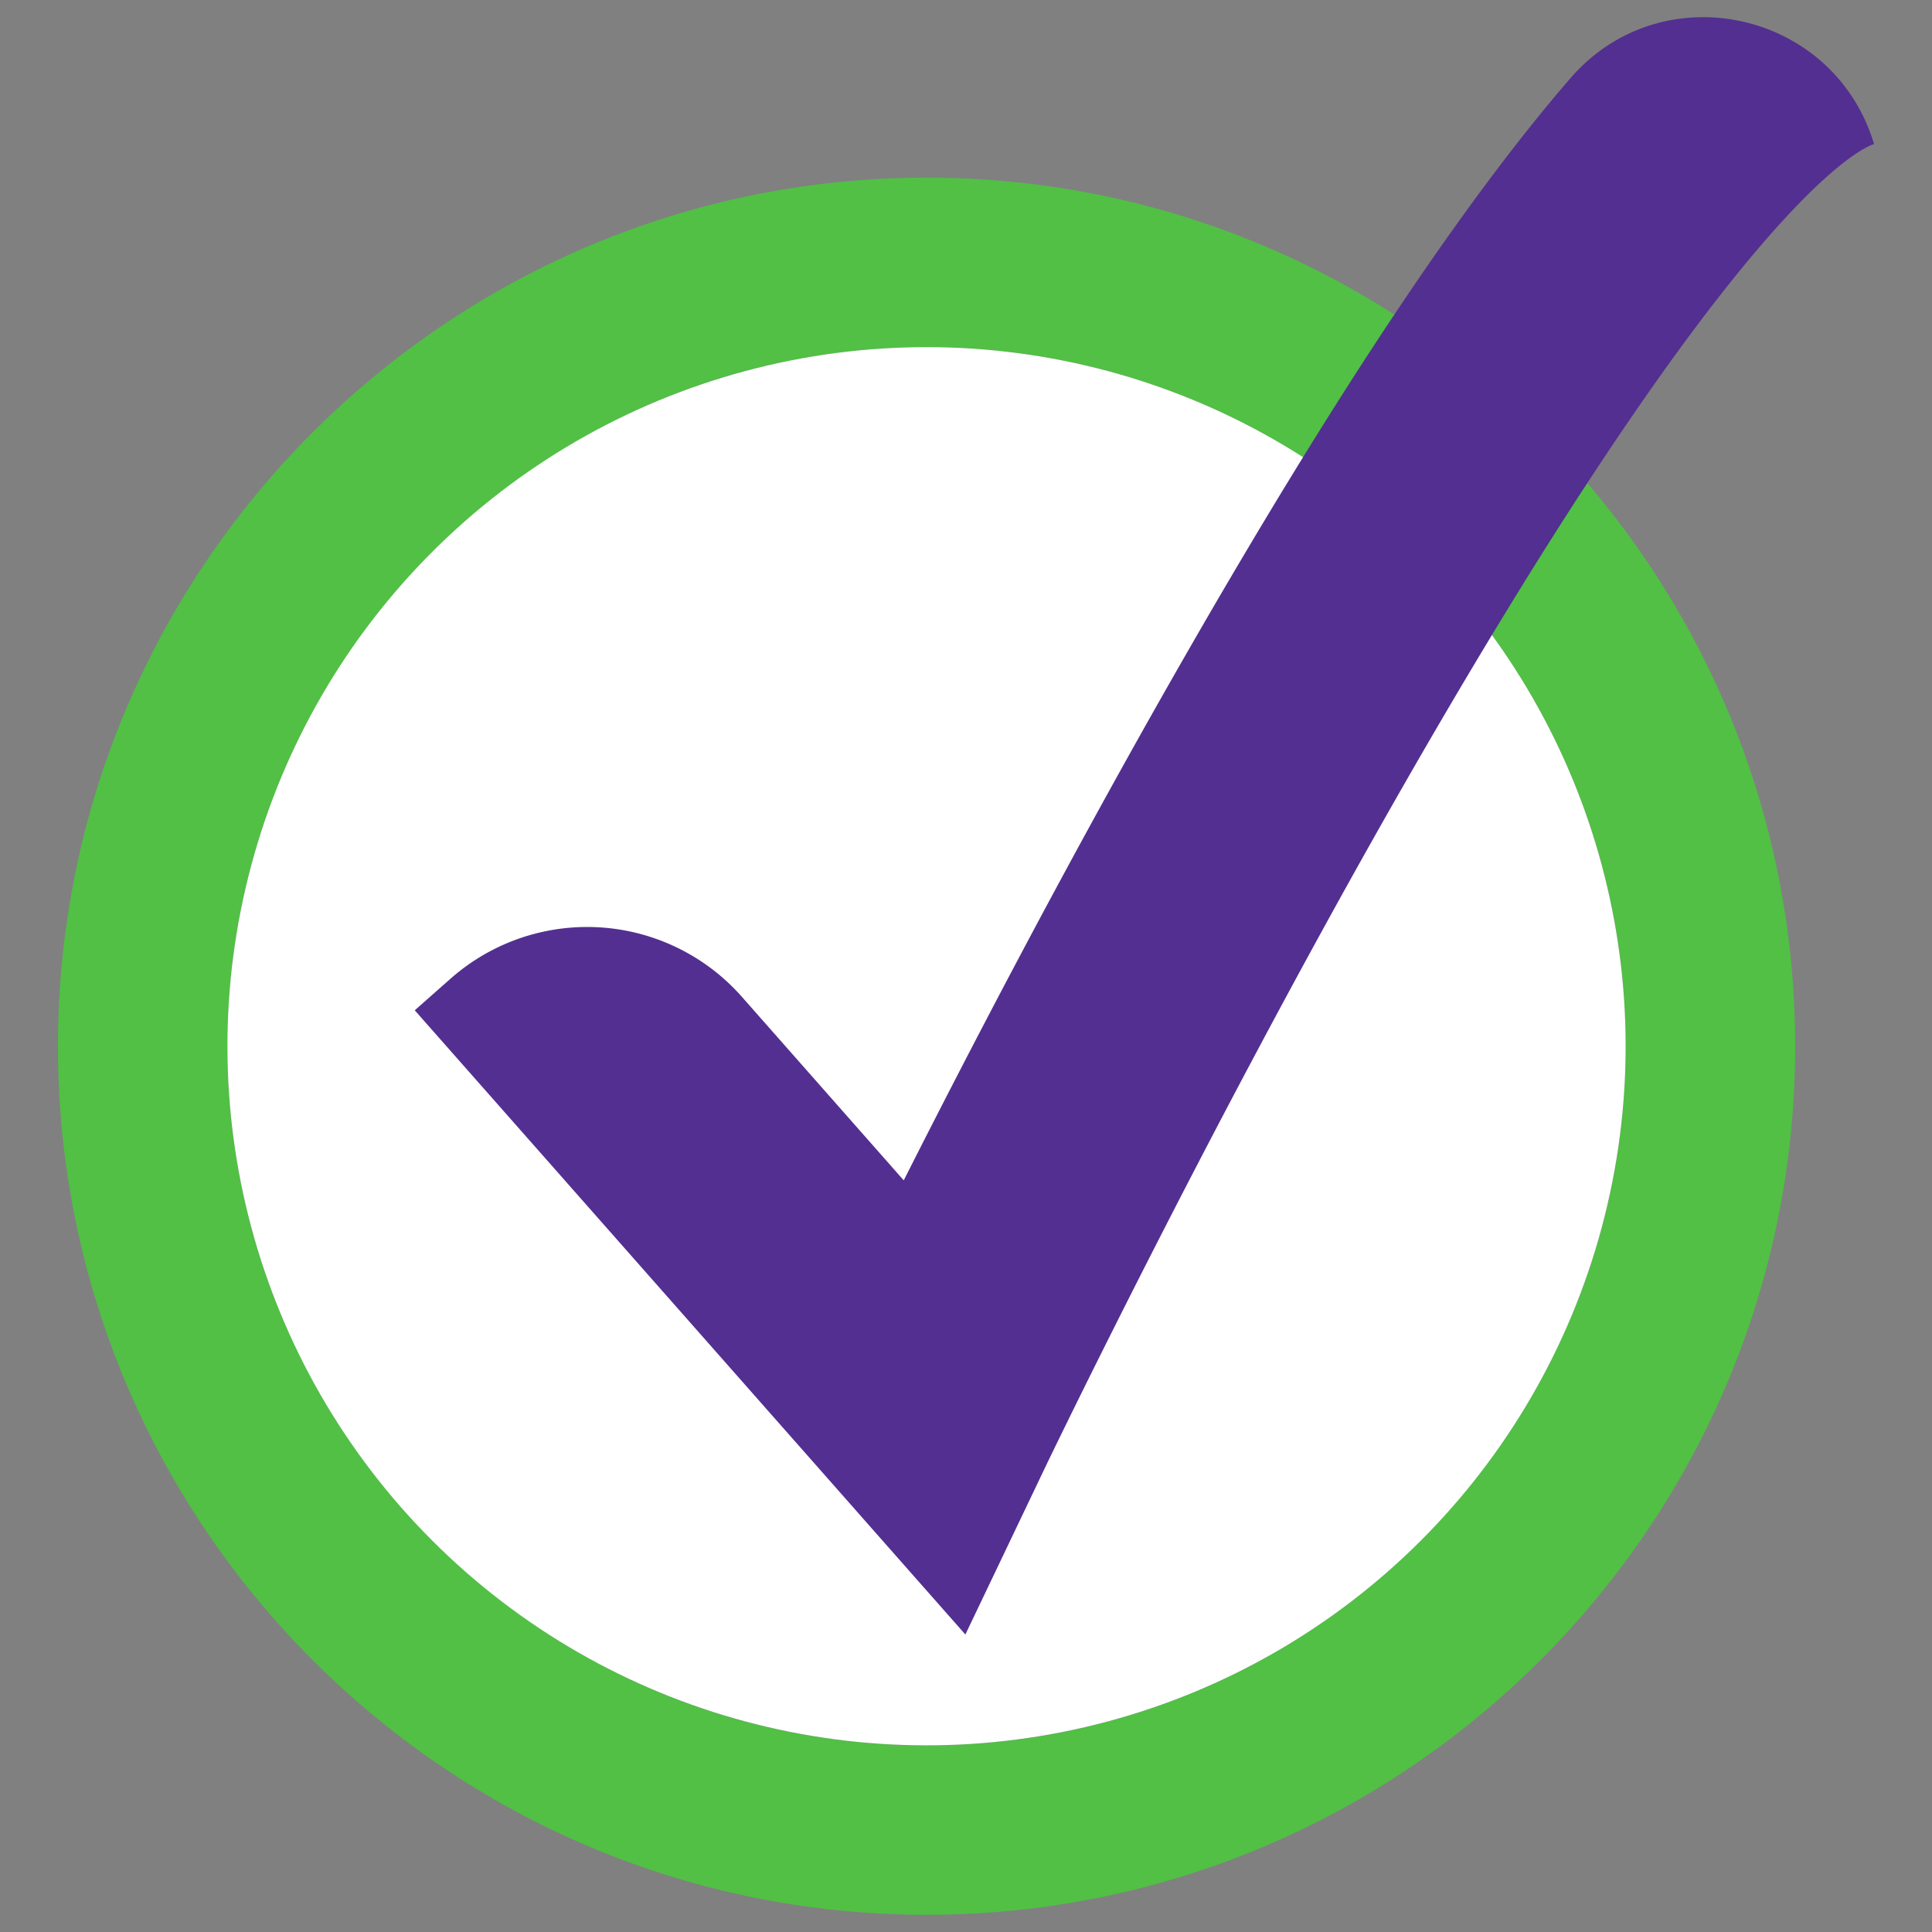 <svg id="Layer_1" data-name="Layer 1" xmlns="http://www.w3.org/2000/svg" viewBox="0 0 400 400"><rect x="0" y="0" width="400" height="400" fill="#808080" stroke="none"/><defs><style>.cls-1{fill:#51c045;}.cls-2{fill:#fff;}.cls-3{fill:#532f91;}</style></defs><title>Checkbox</title><path class="cls-1" d="M191.83,36.78C92.67,36.78,12,117.45,12,216.61S92.67,396.44,191.83,396.44s179.84-80.67,179.84-179.83S291,36.78,191.83,36.78Zm0,324.57c-79.81,0-144.74-64.93-144.74-144.74S112,71.87,191.83,71.87,336.58,136.8,336.58,216.61,271.64,361.35,191.83,361.35Z"/><circle class="cls-2" cx="191.83" cy="216.61" r="144.74" transform="translate(-96.98 199.09) rotate(-45)"/><path class="cls-3" d="M199.87,338.41l-114-129.24,7.43-6.56a42.72,42.72,0,0,1,60.3,3.77l33.51,38c13.26-26.26,32.9-64.06,55-102.89,36-63.28,62.62-101.7,83-125.26C344-5.68,379.68,2.09,388,29.82h0c-2.74.87-28.89,12.18-100.34,137.92C249.21,235.43,217.35,301.87,217,302.53Z"/></svg>